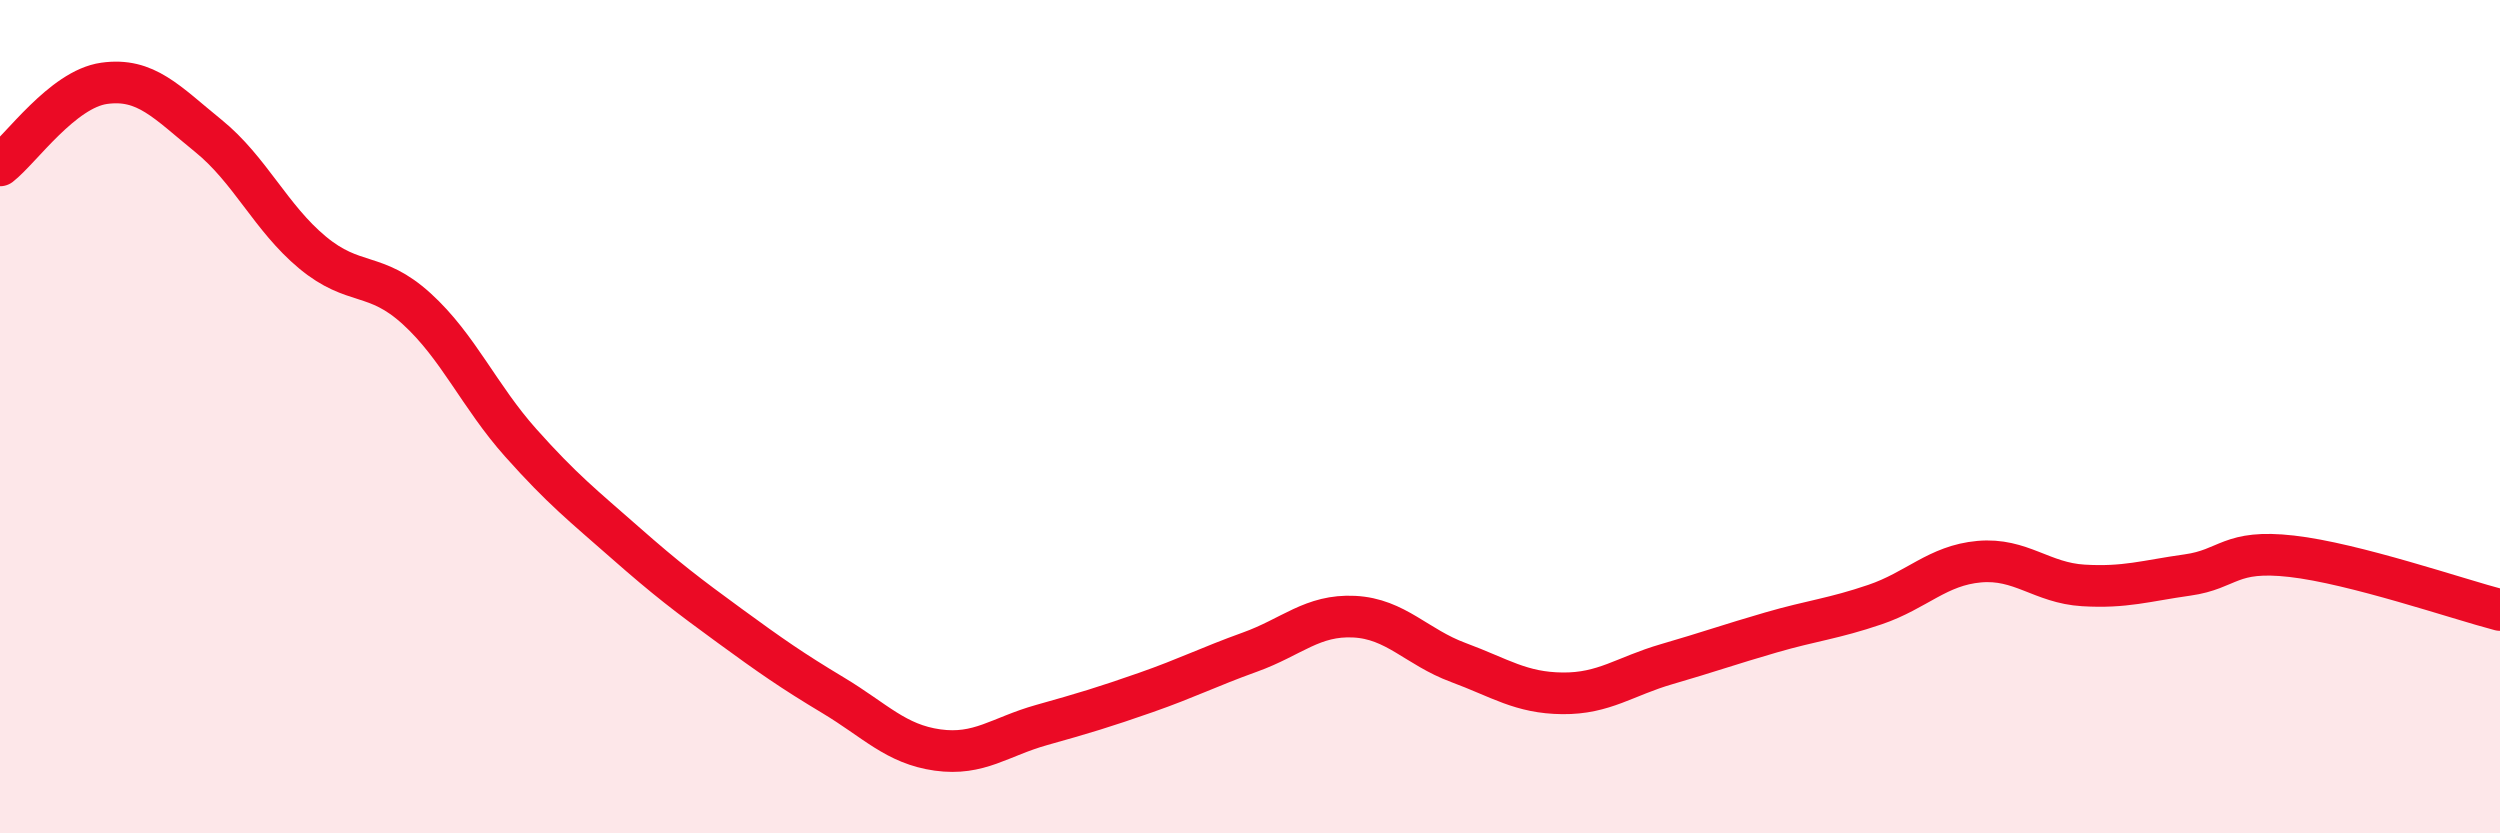 
    <svg width="60" height="20" viewBox="0 0 60 20" xmlns="http://www.w3.org/2000/svg">
      <path
        d="M 0,3.97 C 0.5,3.58 1.5,2.14 2.5,2 C 3.5,1.86 4,2.45 5,3.26 C 6,4.07 6.5,5.23 7.5,6.06 C 8.5,6.89 9,6.5 10,7.41 C 11,8.32 11.5,9.51 12.5,10.63 C 13.5,11.75 14,12.14 15,13.02 C 16,13.9 16.5,14.28 17.5,15.01 C 18.5,15.74 19,16.09 20,16.69 C 21,17.29 21.5,17.86 22.5,18 C 23.5,18.14 24,17.68 25,17.4 C 26,17.12 26.5,16.97 27.5,16.62 C 28.5,16.27 29,16.01 30,15.65 C 31,15.29 31.5,14.75 32.5,14.8 C 33.5,14.85 34,15.53 35,15.9 C 36,16.27 36.5,16.63 37.5,16.64 C 38.5,16.65 39,16.23 40,15.94 C 41,15.65 41.5,15.47 42.5,15.18 C 43.5,14.89 44,14.85 45,14.51 C 46,14.17 46.5,13.57 47.5,13.48 C 48.5,13.39 49,13.99 50,14.05 C 51,14.11 51.5,13.94 52.5,13.8 C 53.5,13.66 53.5,13.18 55,13.35 C 56.5,13.52 59,14.38 60,14.64L60 20L0 20Z"
        fill="#EB0A25"
        opacity="0.1"
        stroke-linecap="round"
        stroke-linejoin="round"
      />
      <path
        d="M 0,3.97 C 0.5,3.58 1.5,2.14 2.5,2 C 3.5,1.86 4,2.45 5,3.26 C 6,4.07 6.5,5.23 7.5,6.06 C 8.5,6.89 9,6.5 10,7.41 C 11,8.32 11.5,9.51 12.5,10.63 C 13.5,11.75 14,12.14 15,13.02 C 16,13.9 16.5,14.28 17.5,15.01 C 18.5,15.74 19,16.09 20,16.69 C 21,17.29 21.5,17.86 22.5,18 C 23.5,18.14 24,17.68 25,17.4 C 26,17.12 26.5,16.97 27.5,16.62 C 28.5,16.27 29,16.01 30,15.65 C 31,15.29 31.5,14.75 32.5,14.8 C 33.5,14.85 34,15.53 35,15.9 C 36,16.27 36.5,16.63 37.5,16.64 C 38.5,16.65 39,16.23 40,15.94 C 41,15.65 41.5,15.47 42.5,15.18 C 43.5,14.89 44,14.85 45,14.51 C 46,14.17 46.5,13.57 47.5,13.48 C 48.5,13.39 49,13.99 50,14.05 C 51,14.11 51.5,13.94 52.5,13.8 C 53.5,13.66 53.5,13.18 55,13.35 C 56.5,13.52 59,14.38 60,14.64"
        stroke="#EB0A25"
        stroke-width="1"
        fill="none"
        stroke-linecap="round"
        stroke-linejoin="round"
      />
    </svg>
  
